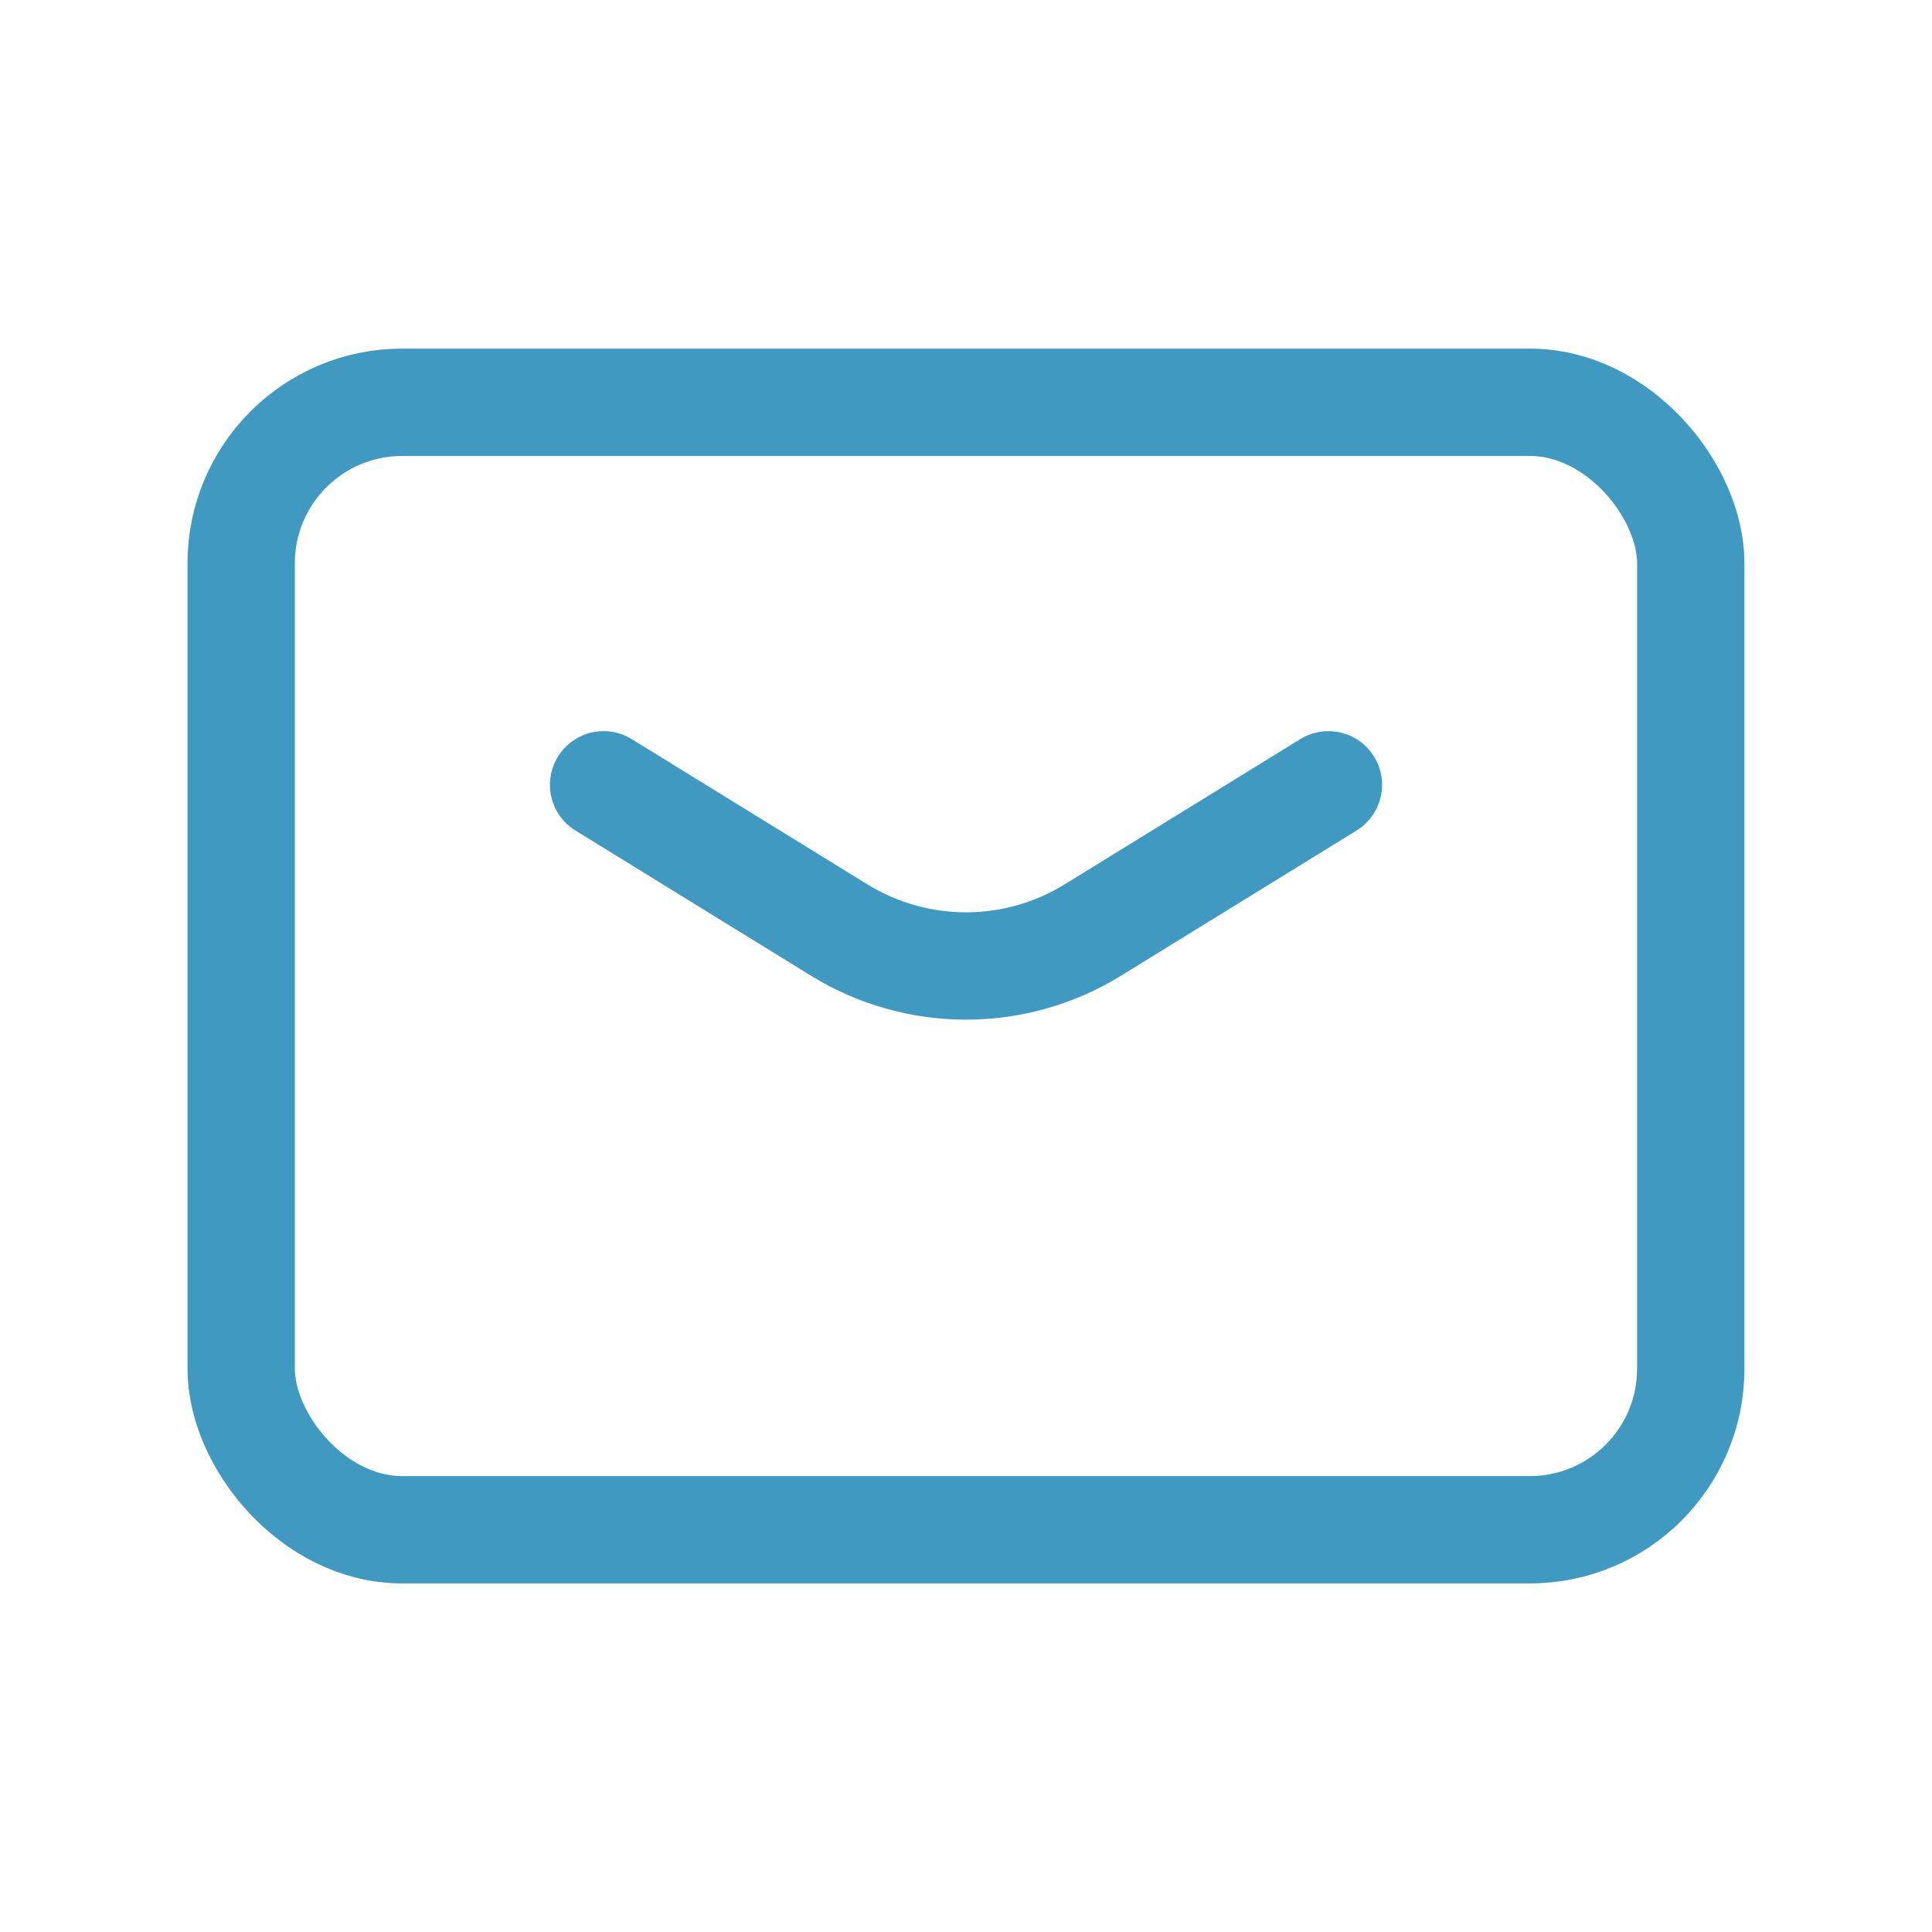 <?xml version="1.0" encoding="UTF-8"?> <svg xmlns="http://www.w3.org/2000/svg" width="36" height="36" viewBox="0 0 36 36" fill="none"> <path d="M11.247 14.624L15.637 17.33C17.086 18.223 18.914 18.223 20.363 17.33L24.753 14.624" stroke="#3F99C1" stroke-width="2" stroke-linecap="round" stroke-linejoin="round"></path> <rect x="4.494" y="7.496" width="27.011" height="21.009" rx="3" stroke="#3F99C1" stroke-width="2" stroke-linecap="round" stroke-linejoin="round"></rect> </svg> 